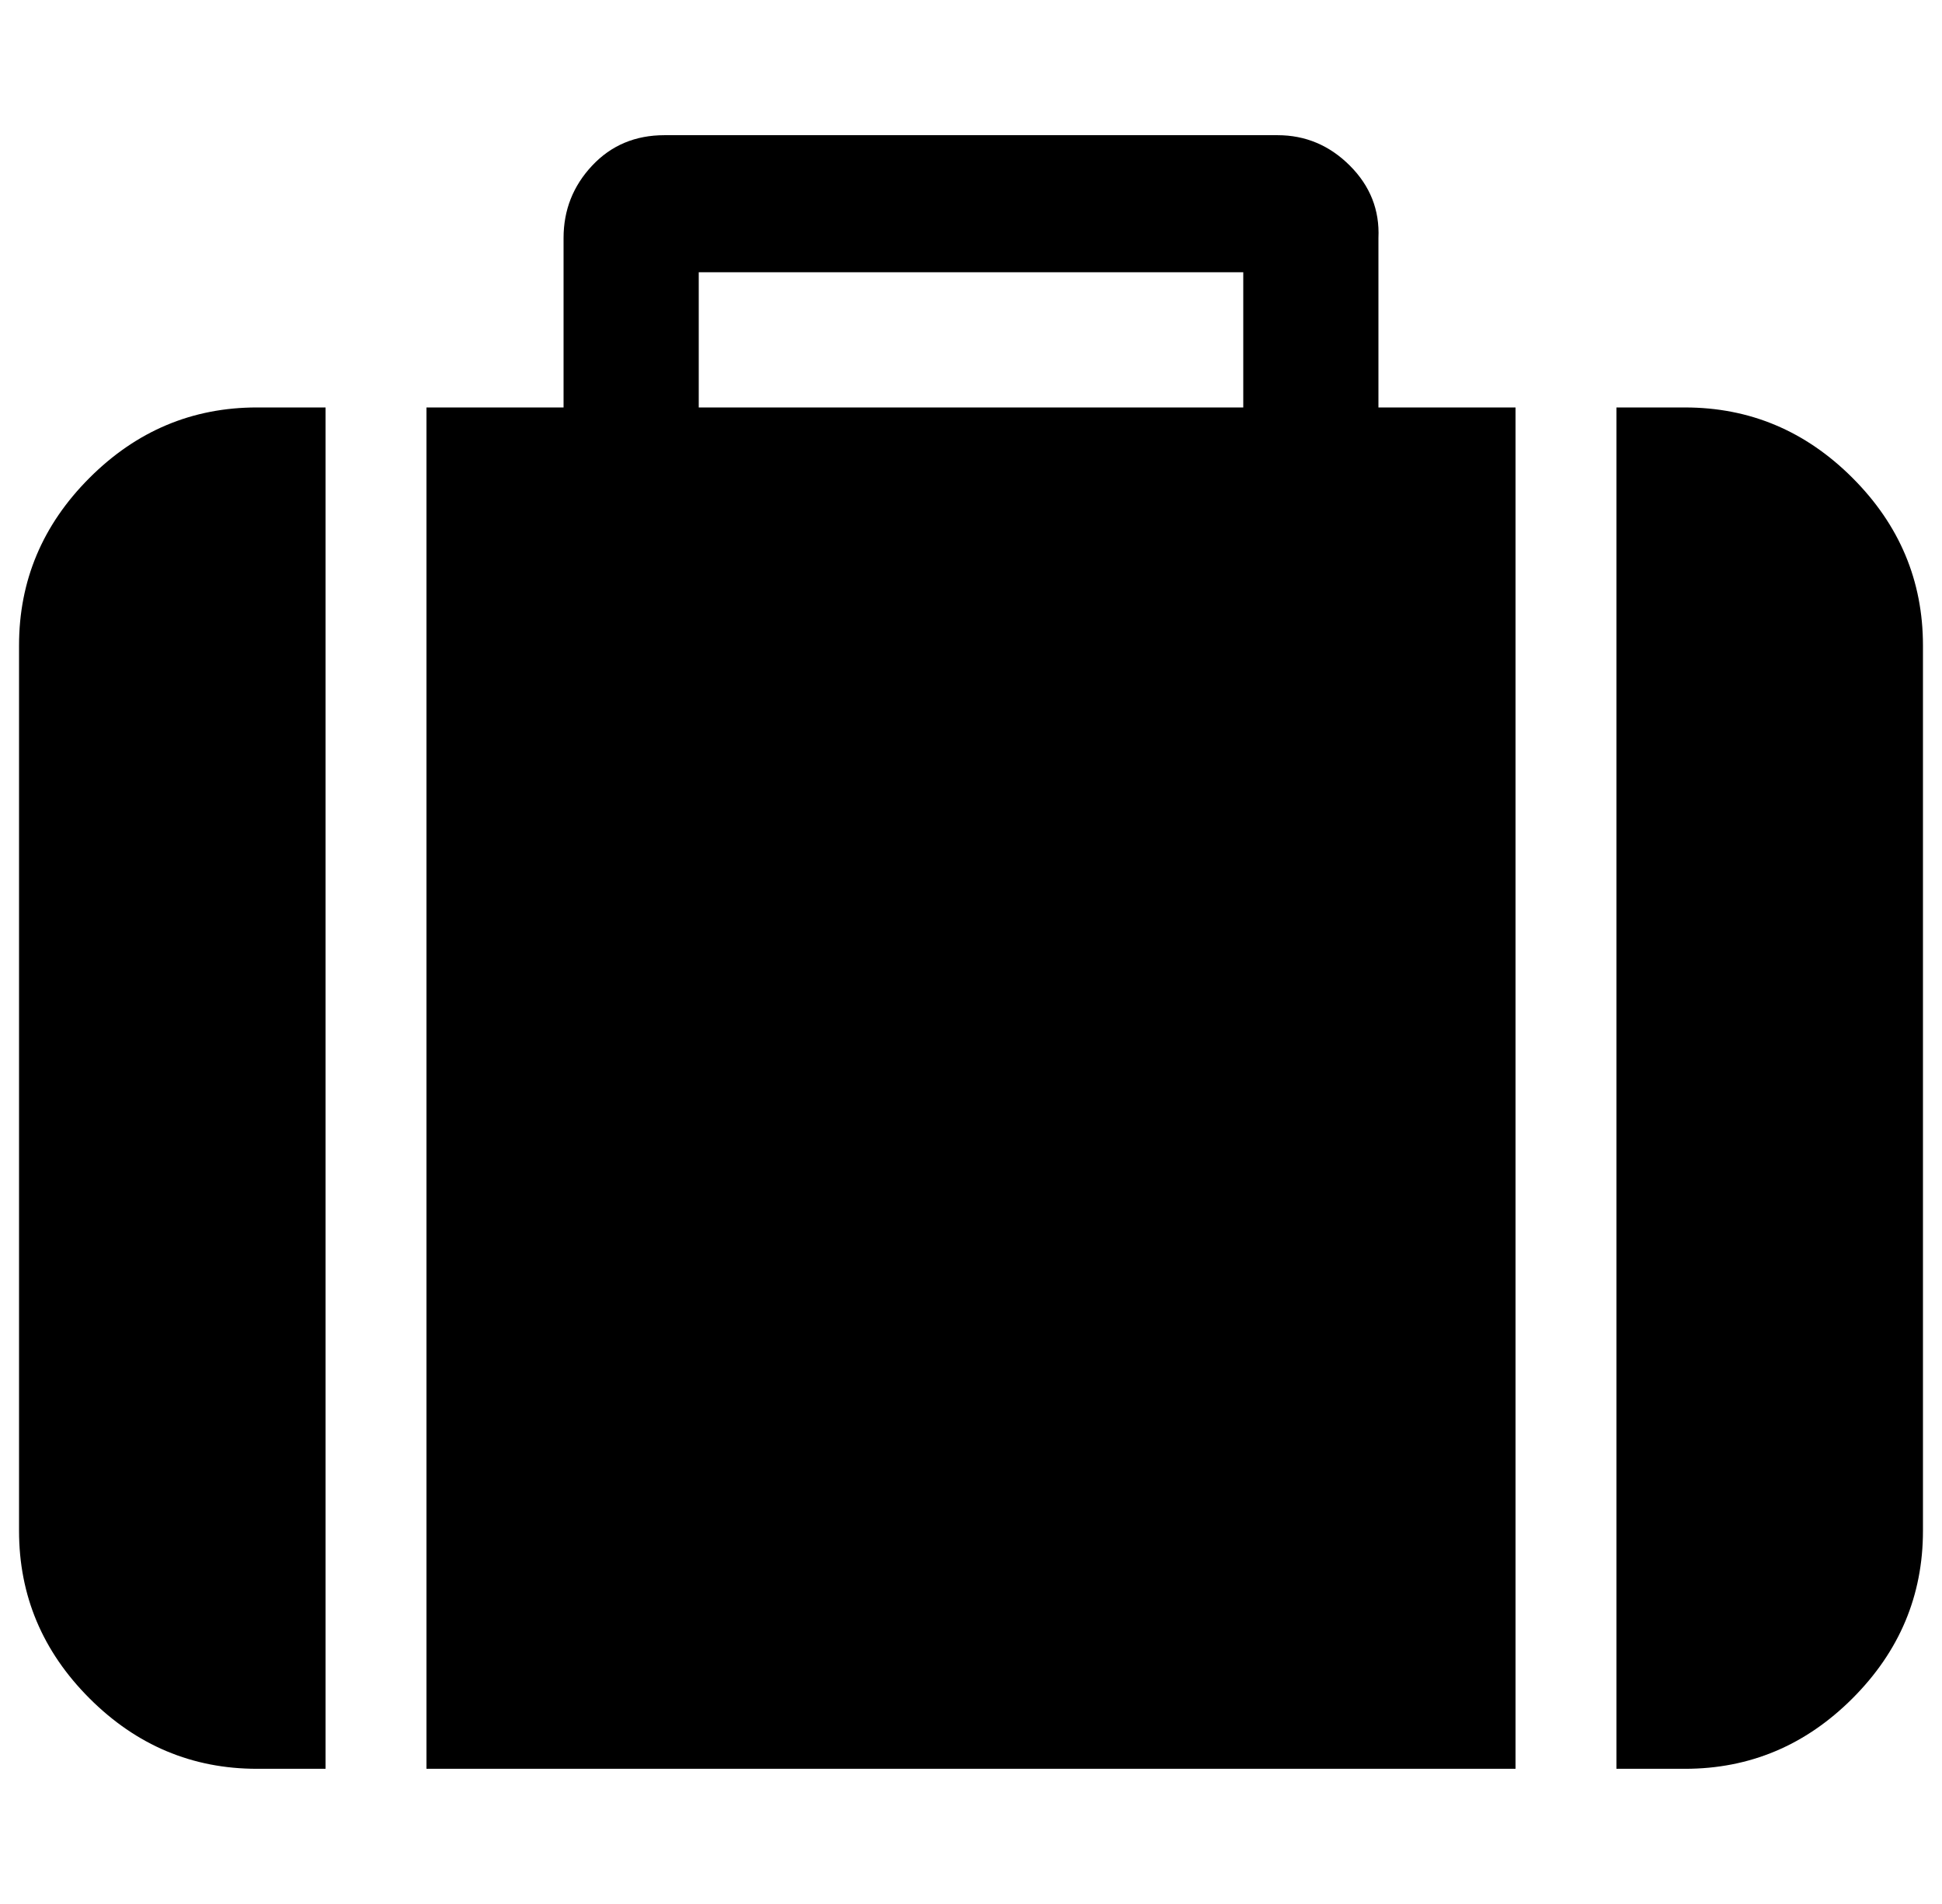 <?xml version="1.0" standalone="no"?>
<!DOCTYPE svg PUBLIC "-//W3C//DTD SVG 1.1//EN" "http://www.w3.org/Graphics/SVG/1.1/DTD/svg11.dtd" >
<svg xmlns="http://www.w3.org/2000/svg" xmlns:xlink="http://www.w3.org/1999/xlink" version="1.1" viewBox="-10 0 1020 1000">
   <path fill="currentColor"
d="M357 214h286v-71h-286v71zM161 214v715h-36q-51 0 -88 -37t-37 -88v-465q0 -51 37 -88t88 -37h36zM786 214v715h-572v-715h72v-89q0 -22 15 -38t38 -16h322q22 0 38 16t15 38v89h72zM1000 339v465q0 51 -37 88t-88 37h-36v-715h36q51 0 88 37t37 88z" />
</svg>
